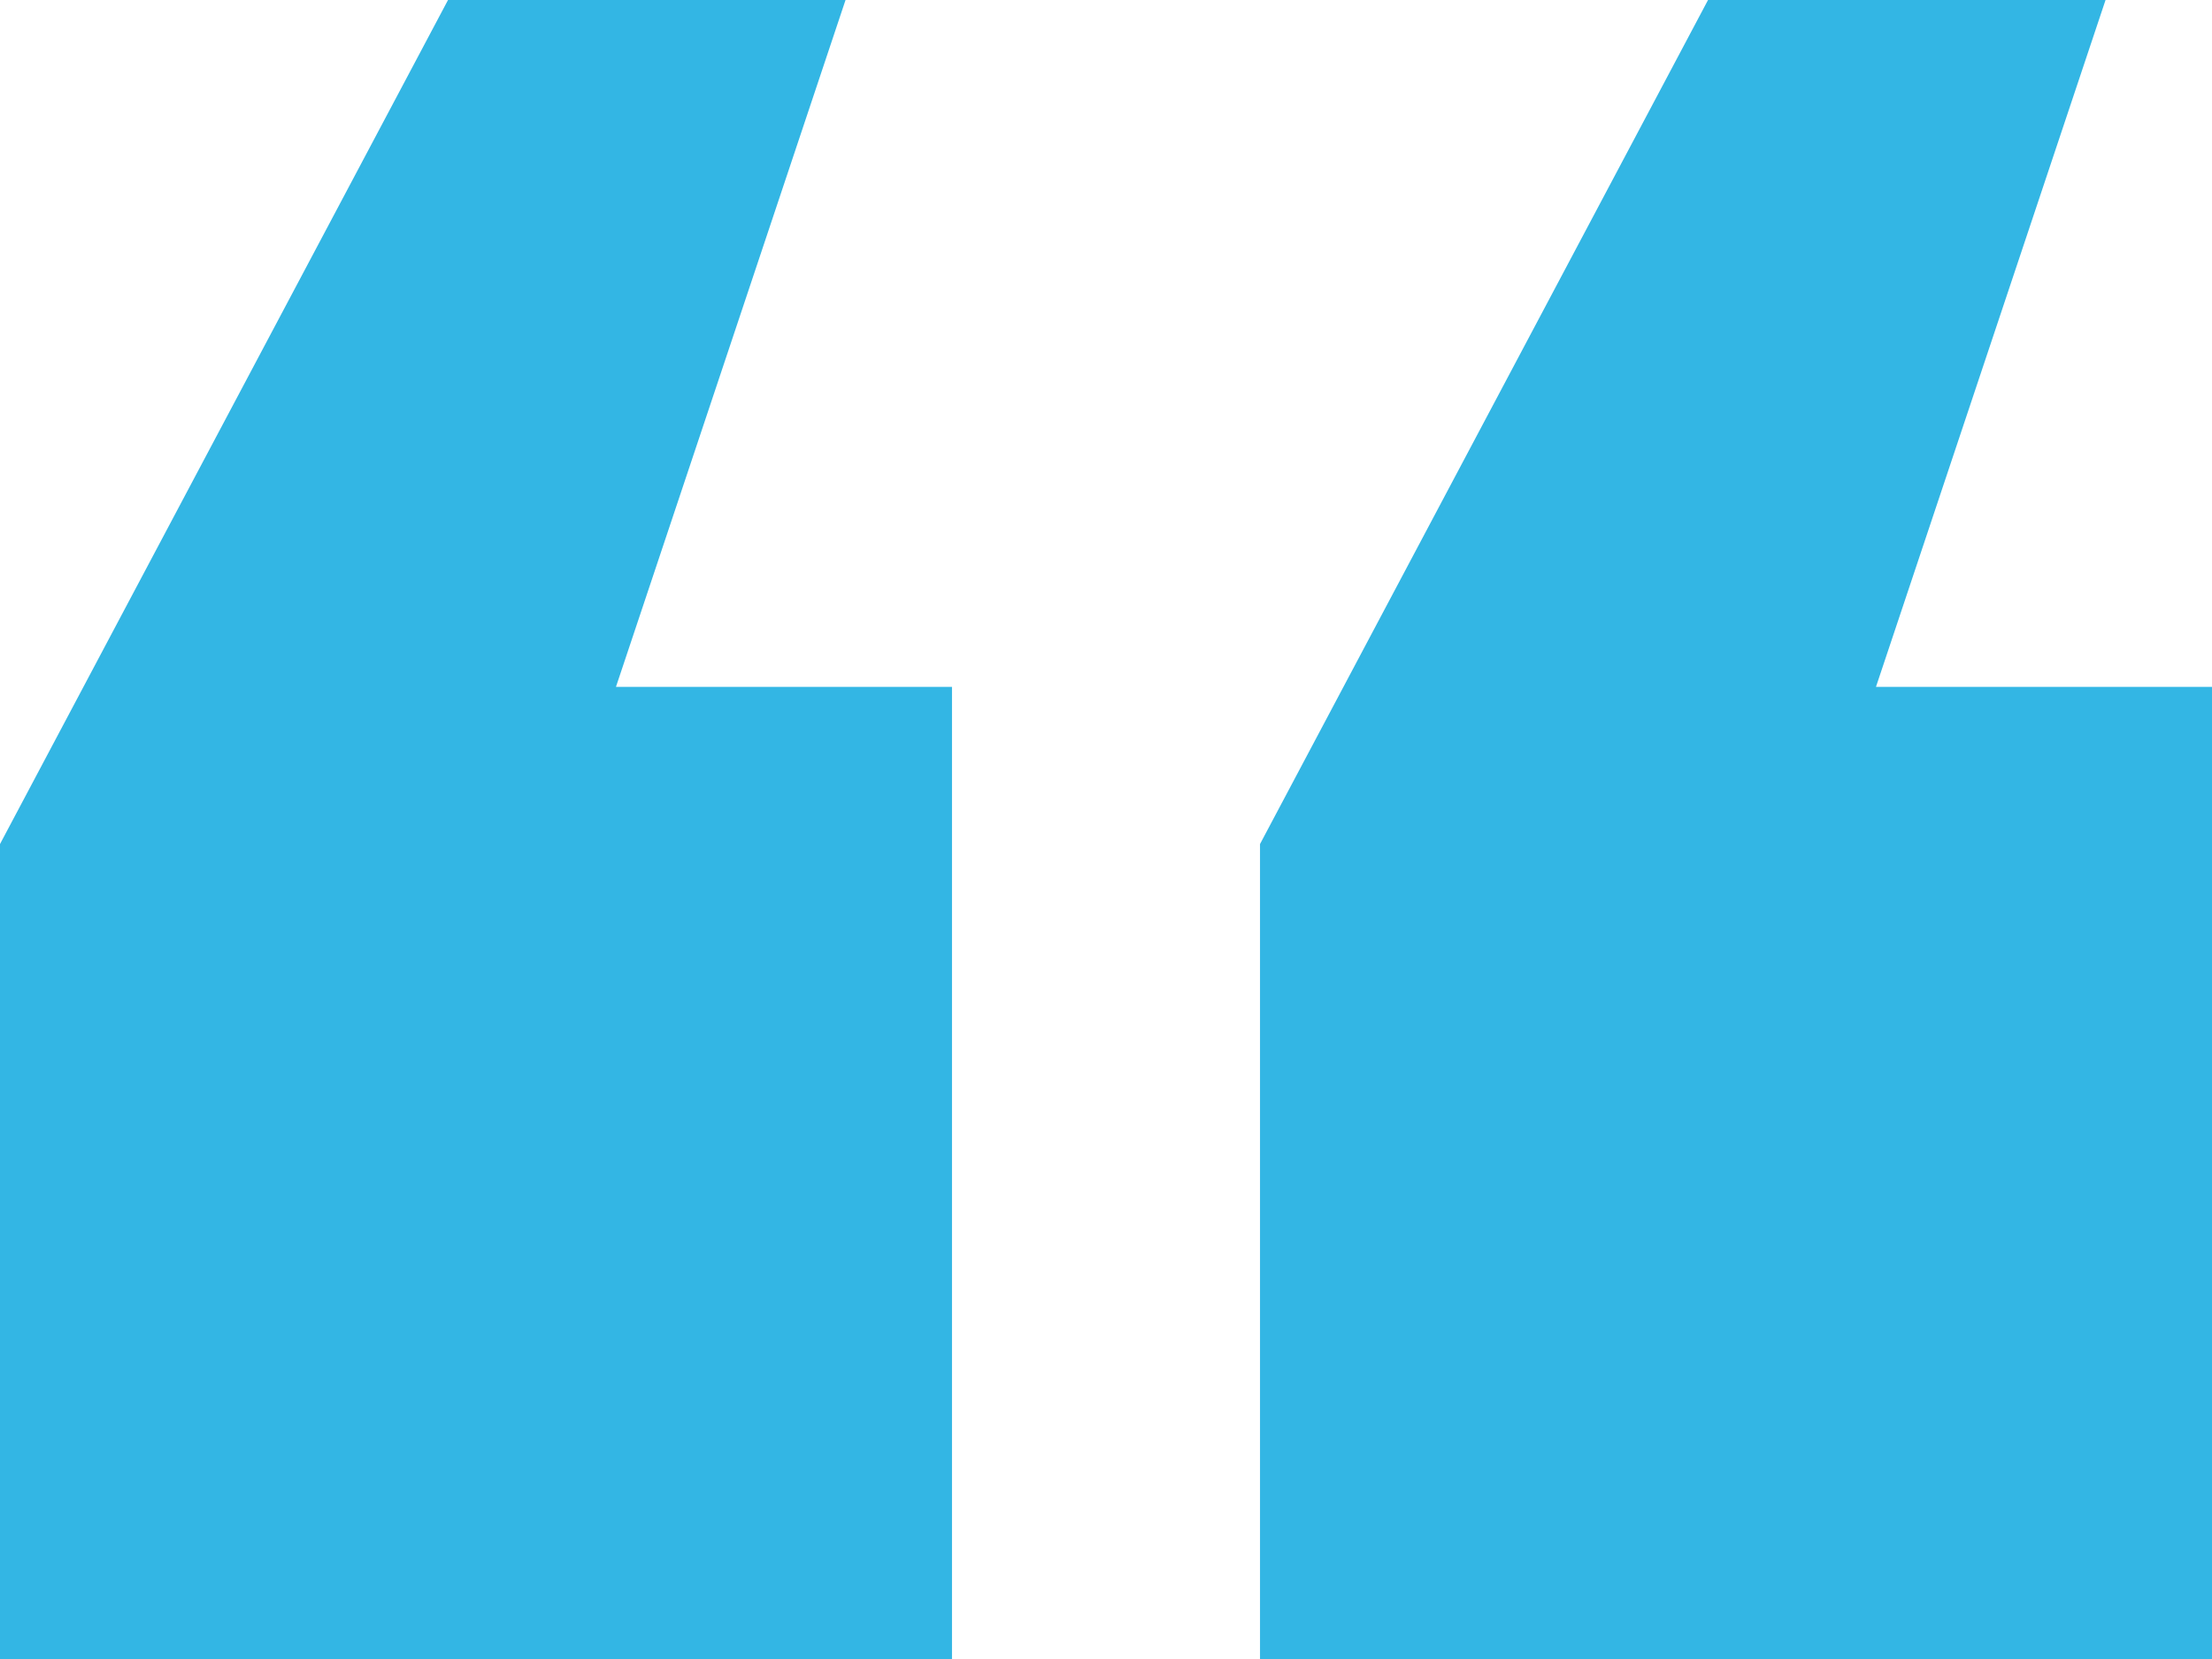 <?xml version="1.0" encoding="utf-8"?>
<!-- Generator: Adobe Illustrator 16.0.4, SVG Export Plug-In . SVG Version: 6.00 Build 0)  -->
<!DOCTYPE svg PUBLIC "-//W3C//DTD SVG 1.1//EN" "http://www.w3.org/Graphics/SVG/1.1/DTD/svg11.dtd">
<svg version="1.1" id="Layer_1" xmlns="http://www.w3.org/2000/svg" xmlns:xlink="http://www.w3.org/1999/xlink" x="0px" y="0px"
	 width="24px" height="18px" viewBox="0 0 24 18" enable-background="new 0 0 24 18" xml:space="preserve">
<g>
	<path fill="#33B6E4" d="M10.329,18H0V9.158L4.861,0h4.313L6.683,7.453h3.646V18z M24,18H13.671V9.158L18.532,0h4.313l-2.491,7.453
		H24V18z"/>
</g>
</svg>

